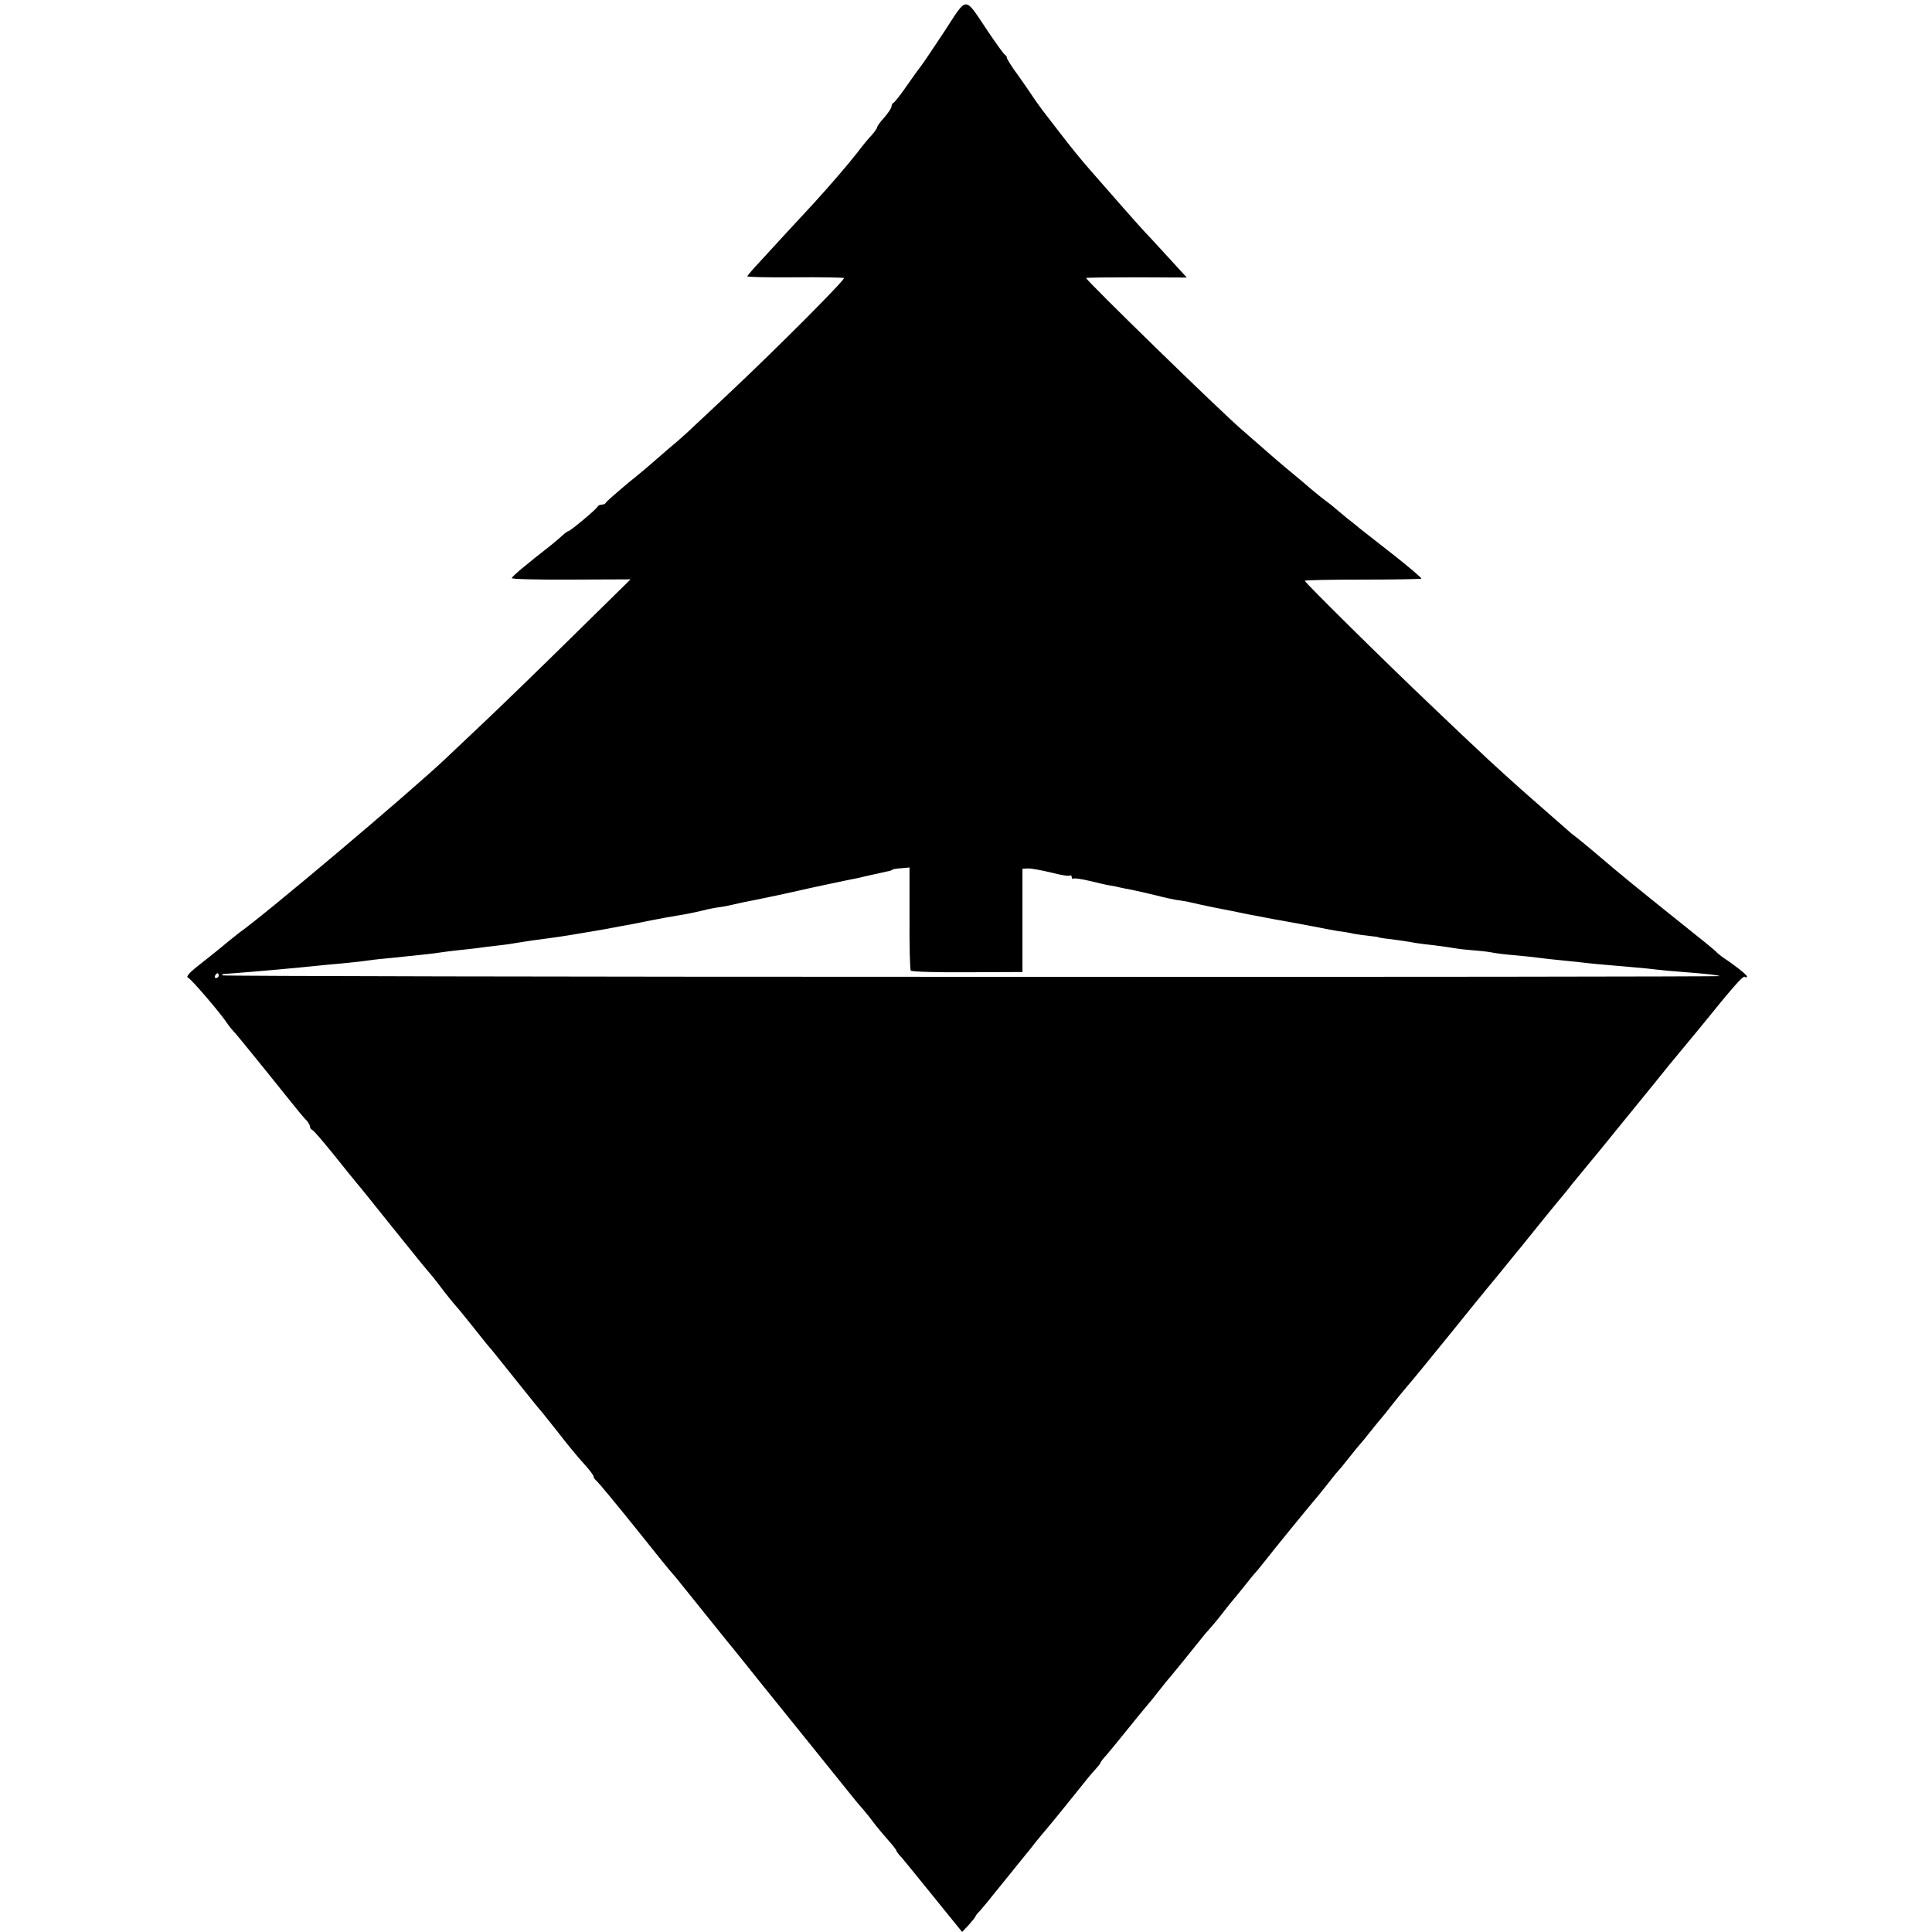 <?xml version="1.0" standalone="no"?>
<!DOCTYPE svg PUBLIC "-//W3C//DTD SVG 20010904//EN"
 "http://www.w3.org/TR/2001/REC-SVG-20010904/DTD/svg10.dtd">
<svg version="1.0" xmlns="http://www.w3.org/2000/svg"
 width="804pt" height="804pt" viewBox="0 0 804 804"
 preserveAspectRatio="xMidYMid meet">
<g transform="translate(0,804) scale(0.1,-0.1)"
fill="#000000" stroke="none">
<path d="M3930 7909 c-47 -71 -90 -135 -96 -142 -5 -6 -32 -43 -59 -82 -26
-38 -52 -71 -57 -73 -4 -2 -8 -9 -8 -15 0 -7 -14 -27 -30 -46 -17 -18 -30 -37
-30 -41 0 -4 -10 -18 -22 -32 -13 -13 -40 -46 -61 -74 -35 -45 -114 -137 -177
-206 -63 -68 -174 -188 -224 -243 -31 -33 -56 -62 -56 -65 0 -3 89 -5 197 -4
109 1 201 -1 205 -3 8 -4 -263 -277 -471 -473 -73 -69 -145 -136 -160 -150
-14 -14 -57 -53 -96 -85 -38 -33 -72 -62 -75 -65 -3 -3 -45 -39 -95 -79 -49
-41 -91 -78 -93 -82 -2 -5 -10 -9 -17 -9 -7 0 -15 -3 -17 -7 -4 -11 -115 -103
-122 -103 -3 0 -14 -8 -24 -17 -11 -10 -32 -28 -48 -41 -105 -82 -165 -132
-164 -138 0 -4 111 -7 247 -6 l247 1 -241 -237 c-132 -130 -298 -291 -368
-357 -70 -66 -144 -136 -165 -156 -153 -144 -748 -646 -855 -721 -5 -4 -28
-22 -50 -40 -22 -19 -71 -58 -109 -88 -49 -38 -64 -55 -53 -59 13 -5 137 -150
162 -189 6 -9 15 -21 21 -27 6 -5 69 -82 140 -170 161 -201 157 -195 172 -210
6 -8 12 -18 12 -23 0 -6 4 -12 9 -14 8 -3 66 -72 146 -173 17 -21 35 -43 40
-49 6 -6 73 -90 150 -186 77 -96 146 -181 153 -188 7 -8 25 -30 40 -50 26 -35
56 -72 77 -96 6 -6 37 -45 70 -86 32 -41 64 -80 70 -86 5 -7 17 -20 25 -31
141 -176 176 -220 185 -229 5 -6 37 -46 70 -88 33 -43 79 -99 102 -124 24 -26
43 -51 43 -56 0 -5 6 -14 14 -20 7 -6 80 -94 162 -196 81 -102 150 -187 154
-190 3 -3 23 -27 45 -55 22 -27 44 -55 50 -62 5 -7 15 -18 20 -25 19 -24 90
-112 107 -133 9 -11 42 -51 73 -90 31 -38 61 -77 68 -85 19 -23 390 -484 399
-495 5 -5 18 -22 31 -36 12 -14 31 -38 42 -53 11 -15 37 -46 57 -69 21 -23 38
-45 38 -48 0 -3 10 -17 23 -30 12 -14 73 -89 136 -167 l115 -142 28 30 c15 17
28 33 28 36 0 2 8 12 18 22 9 11 31 36 48 58 17 21 56 69 85 105 30 37 66 82
81 100 14 19 35 44 45 56 10 12 26 31 36 43 19 22 132 163 157 194 8 10 23 27
33 38 9 10 17 20 17 23 0 2 11 17 25 32 13 16 39 46 57 69 73 91 101 124 116
142 10 11 28 34 42 52 14 18 30 38 35 44 9 9 120 146 150 184 5 7 19 23 30 35
11 12 36 42 55 67 19 25 37 47 40 50 3 3 23 28 45 55 22 28 44 55 50 61 5 6
24 28 40 49 35 45 171 212 220 270 18 22 44 54 56 70 13 17 26 32 29 35 3 3
24 28 45 55 22 28 42 52 45 55 3 3 24 28 45 55 22 28 42 52 45 55 3 3 23 28
44 55 22 28 46 57 53 65 45 53 85 102 193 235 67 83 134 166 150 185 16 19 53
64 82 100 29 36 57 70 63 77 5 7 15 18 20 25 18 23 140 173 150 184 6 7 24 29
40 50 17 20 46 56 65 79 19 23 51 61 70 85 19 24 70 86 113 139 78 96 103 126
154 190 16 19 44 53 63 76 19 23 49 59 67 81 135 167 176 214 184 209 5 -4 9
-3 9 2 -1 7 -54 49 -99 78 -8 6 -20 15 -26 21 -5 7 -68 58 -140 115 -180 144
-270 217 -363 297 -29 25 -65 54 -80 66 -15 11 -32 25 -38 31 -16 14 -124 109
-154 135 -36 31 -178 159 -220 200 -21 19 -106 100 -190 180 -192 182 -530
516 -530 523 0 3 108 5 240 5 133 0 243 2 245 4 3 2 -50 47 -116 99 -66 52
-129 101 -139 109 -10 8 -35 29 -56 45 -20 17 -42 35 -48 40 -6 6 -29 24 -51
40 -21 17 -46 37 -55 45 -9 8 -38 33 -65 55 -62 51 -89 75 -145 124 -25 22
-56 49 -70 61 -92 79 -650 623 -650 633 0 2 94 3 210 3 l209 -1 -23 25 c-31
34 -126 138 -151 164 -23 24 -154 173 -234 265 -30 34 -81 97 -113 139 -33 42
-69 90 -81 105 -12 16 -28 39 -37 52 -8 13 -36 53 -62 90 -27 36 -48 70 -48
75 0 4 -3 10 -8 12 -4 2 -36 46 -71 98 -100 149 -83 149 -181 -1z m-145 -3689
c-1 -116 2 -214 5 -219 3 -5 109 -8 235 -7 l230 1 0 215 0 215 25 1 c14 0 56
-8 94 -17 38 -10 73 -16 78 -13 4 3 8 0 8 -6 0 -6 3 -9 8 -6 4 2 34 -2 67 -10
33 -8 71 -17 85 -19 14 -2 32 -6 40 -8 8 -2 33 -7 55 -11 22 -5 67 -15 100
-23 33 -9 69 -16 80 -18 11 -1 34 -5 50 -8 39 -9 74 -17 105 -23 26 -5 128
-25 145 -29 9 -2 23 -4 110 -21 17 -3 37 -6 45 -8 25 -4 92 -17 140 -26 25 -5
61 -12 80 -15 19 -2 49 -7 65 -11 17 -3 46 -7 65 -9 19 -2 35 -4 35 -5 0 -1
11 -3 25 -5 36 -4 101 -13 130 -19 14 -2 50 -7 80 -10 30 -4 68 -9 84 -12 16
-3 52 -7 80 -9 28 -2 62 -6 76 -9 14 -3 54 -8 90 -11 36 -3 83 -8 105 -11 22
-3 58 -7 80 -9 22 -2 61 -6 87 -9 48 -6 95 -10 223 -21 39 -3 84 -8 100 -10
17 -2 66 -7 110 -10 103 -8 146 -13 151 -17 2 -2 -1398 -4 -3111 -3 -1712 0
-3116 3 -3119 6 -3 3 0 6 7 6 22 1 194 15 317 27 30 3 80 8 110 11 93 8 144
14 180 19 19 3 61 7 93 10 127 13 173 18 197 22 14 2 50 7 80 10 30 3 66 7 80
9 14 2 50 7 80 10 30 3 69 9 85 12 41 7 72 11 125 18 25 3 70 10 100 15 30 5
71 12 90 15 41 7 75 13 110 20 14 2 36 7 50 9 14 3 50 10 80 16 52 10 72 14
145 26 17 3 48 10 70 15 22 6 54 12 70 14 17 2 40 7 53 10 39 9 66 15 95 20
27 5 158 33 187 40 15 4 197 43 235 50 11 3 41 9 66 15 26 6 54 12 63 14 8 1
17 4 20 7 2 2 19 5 38 6 l33 3 0 -210z m-2875 -240 c0 -5 -5 -10 -11 -10 -5 0
-7 5 -4 10 3 6 8 10 11 10 2 0 4 -4 4 -10z"/>
</g>
</svg>

